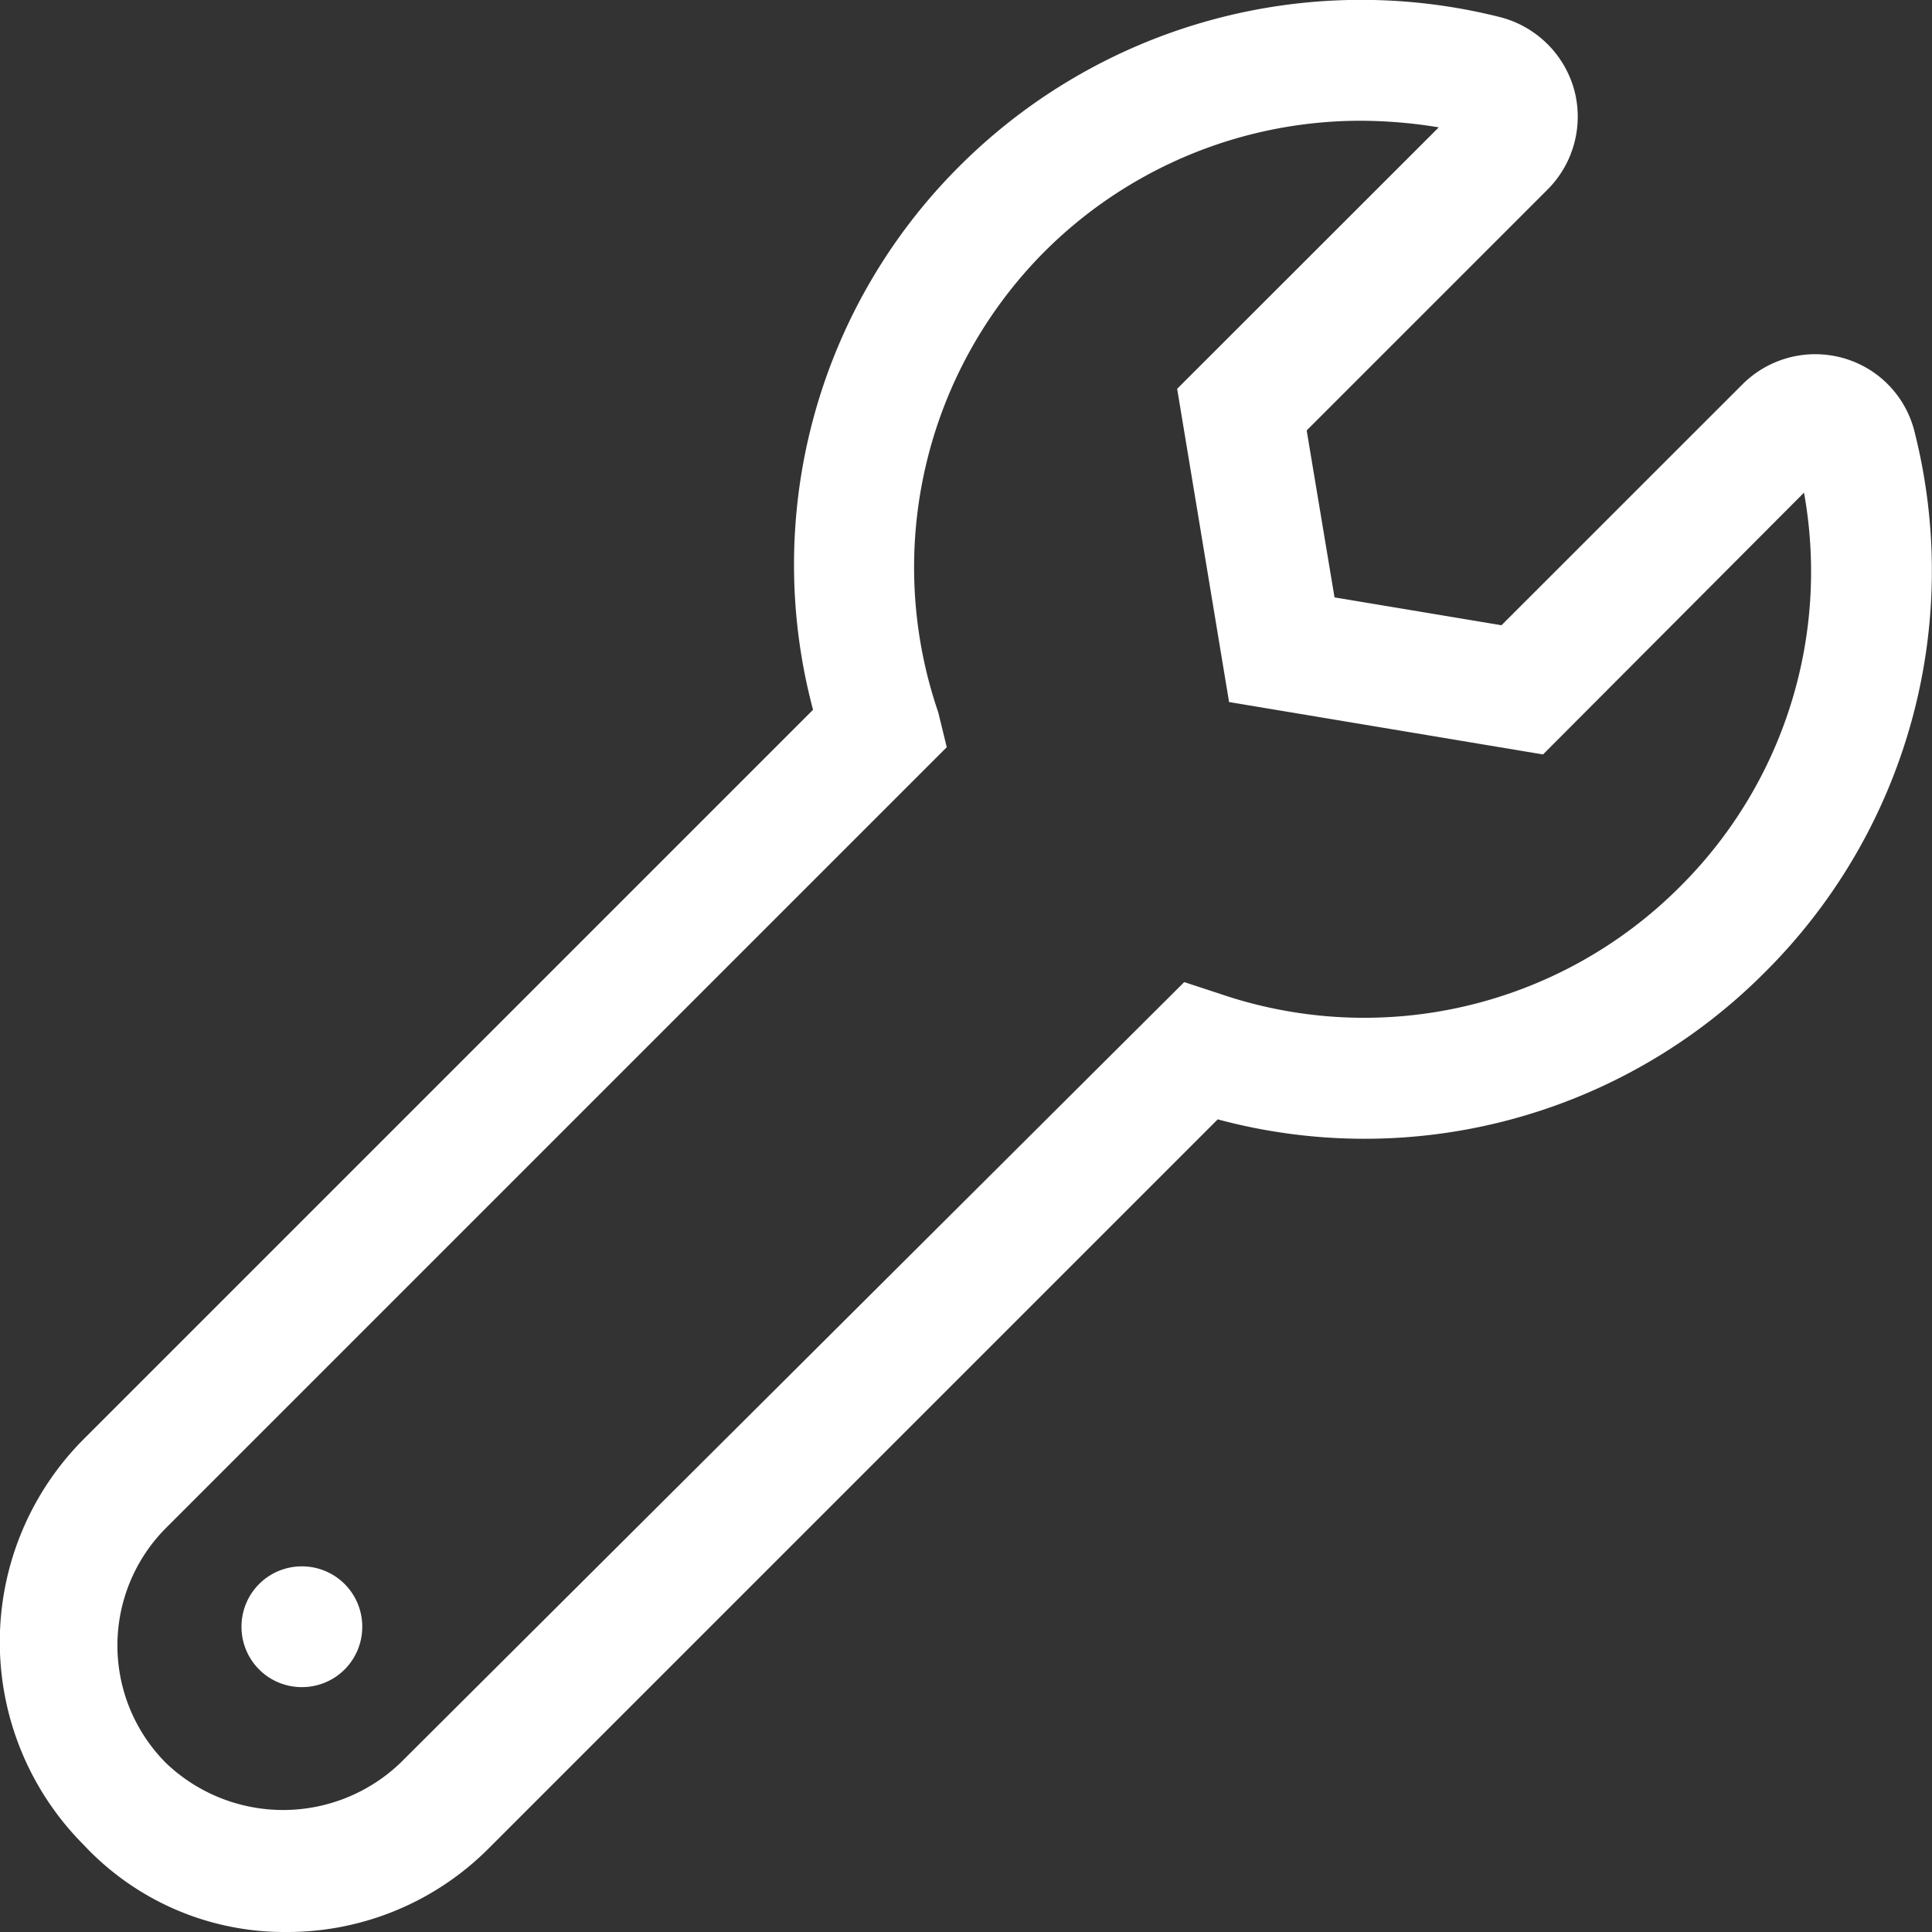 <?xml version="1.0" encoding="UTF-8"?>
<svg xmlns="http://www.w3.org/2000/svg" xmlns:xlink="http://www.w3.org/1999/xlink" width="24" height="24" viewBox="0 0 24 24">
  <rect x="0" y="0" width="24" height="24" fill="#333333" stroke="none"/>
  <defs>
    <clipPath id="b">
      <rect width="24" height="24"></rect>
    </clipPath>
  </defs>
  <g id="a" clip-path="url(#b)">
    <path d="M11.784-15.633a1.265,1.265,0,0,0-.891-.92,1.279,1.279,0,0,0-1.248.328L6.652-13.233l-2.074-.346-.346-2.074,2.994-2.994a1.281,1.281,0,0,0,.328-1.242,1.287,1.287,0,0,0-.926-.9A7.059,7.059,0,0,0-.089-18.928,6.989,6.989,0,0,0-1.9-12.183l-9.061,9.061a3.568,3.568,0,0,0,0,5.039A3.412,3.412,0,0,0-8.438,3,3.529,3.529,0,0,0-5.925,1.957L3.127-7.095A7.013,7.013,0,0,0,9.919-8.917a7.033,7.033,0,0,0,1.865-6.716ZM8.859-9.975A5.539,5.539,0,0,1,3.15-8.656L2.711-8.8-7.027.9A2.106,2.106,0,0,1-9.939.9a2.068,2.068,0,0,1,0-2.918l9.7-9.7-.106-.434A5.557,5.557,0,0,1,.97-17.869,5.556,5.556,0,0,1,4.9-19.5a6.051,6.051,0,0,1,.973.082L2.623-16.17l.645,3.891,3.9.651L10.41-14.88A5.516,5.516,0,0,1,8.859-9.975ZM-8.25-1.542A.748.748,0,0,0-9-.792a.748.748,0,0,0,.75.75.748.748,0,0,0,.75-.75.748.748,0,0,0-.75-.75Z" transform="translate(12 21)" fill="#fff"></path>
  </g>
</svg>
